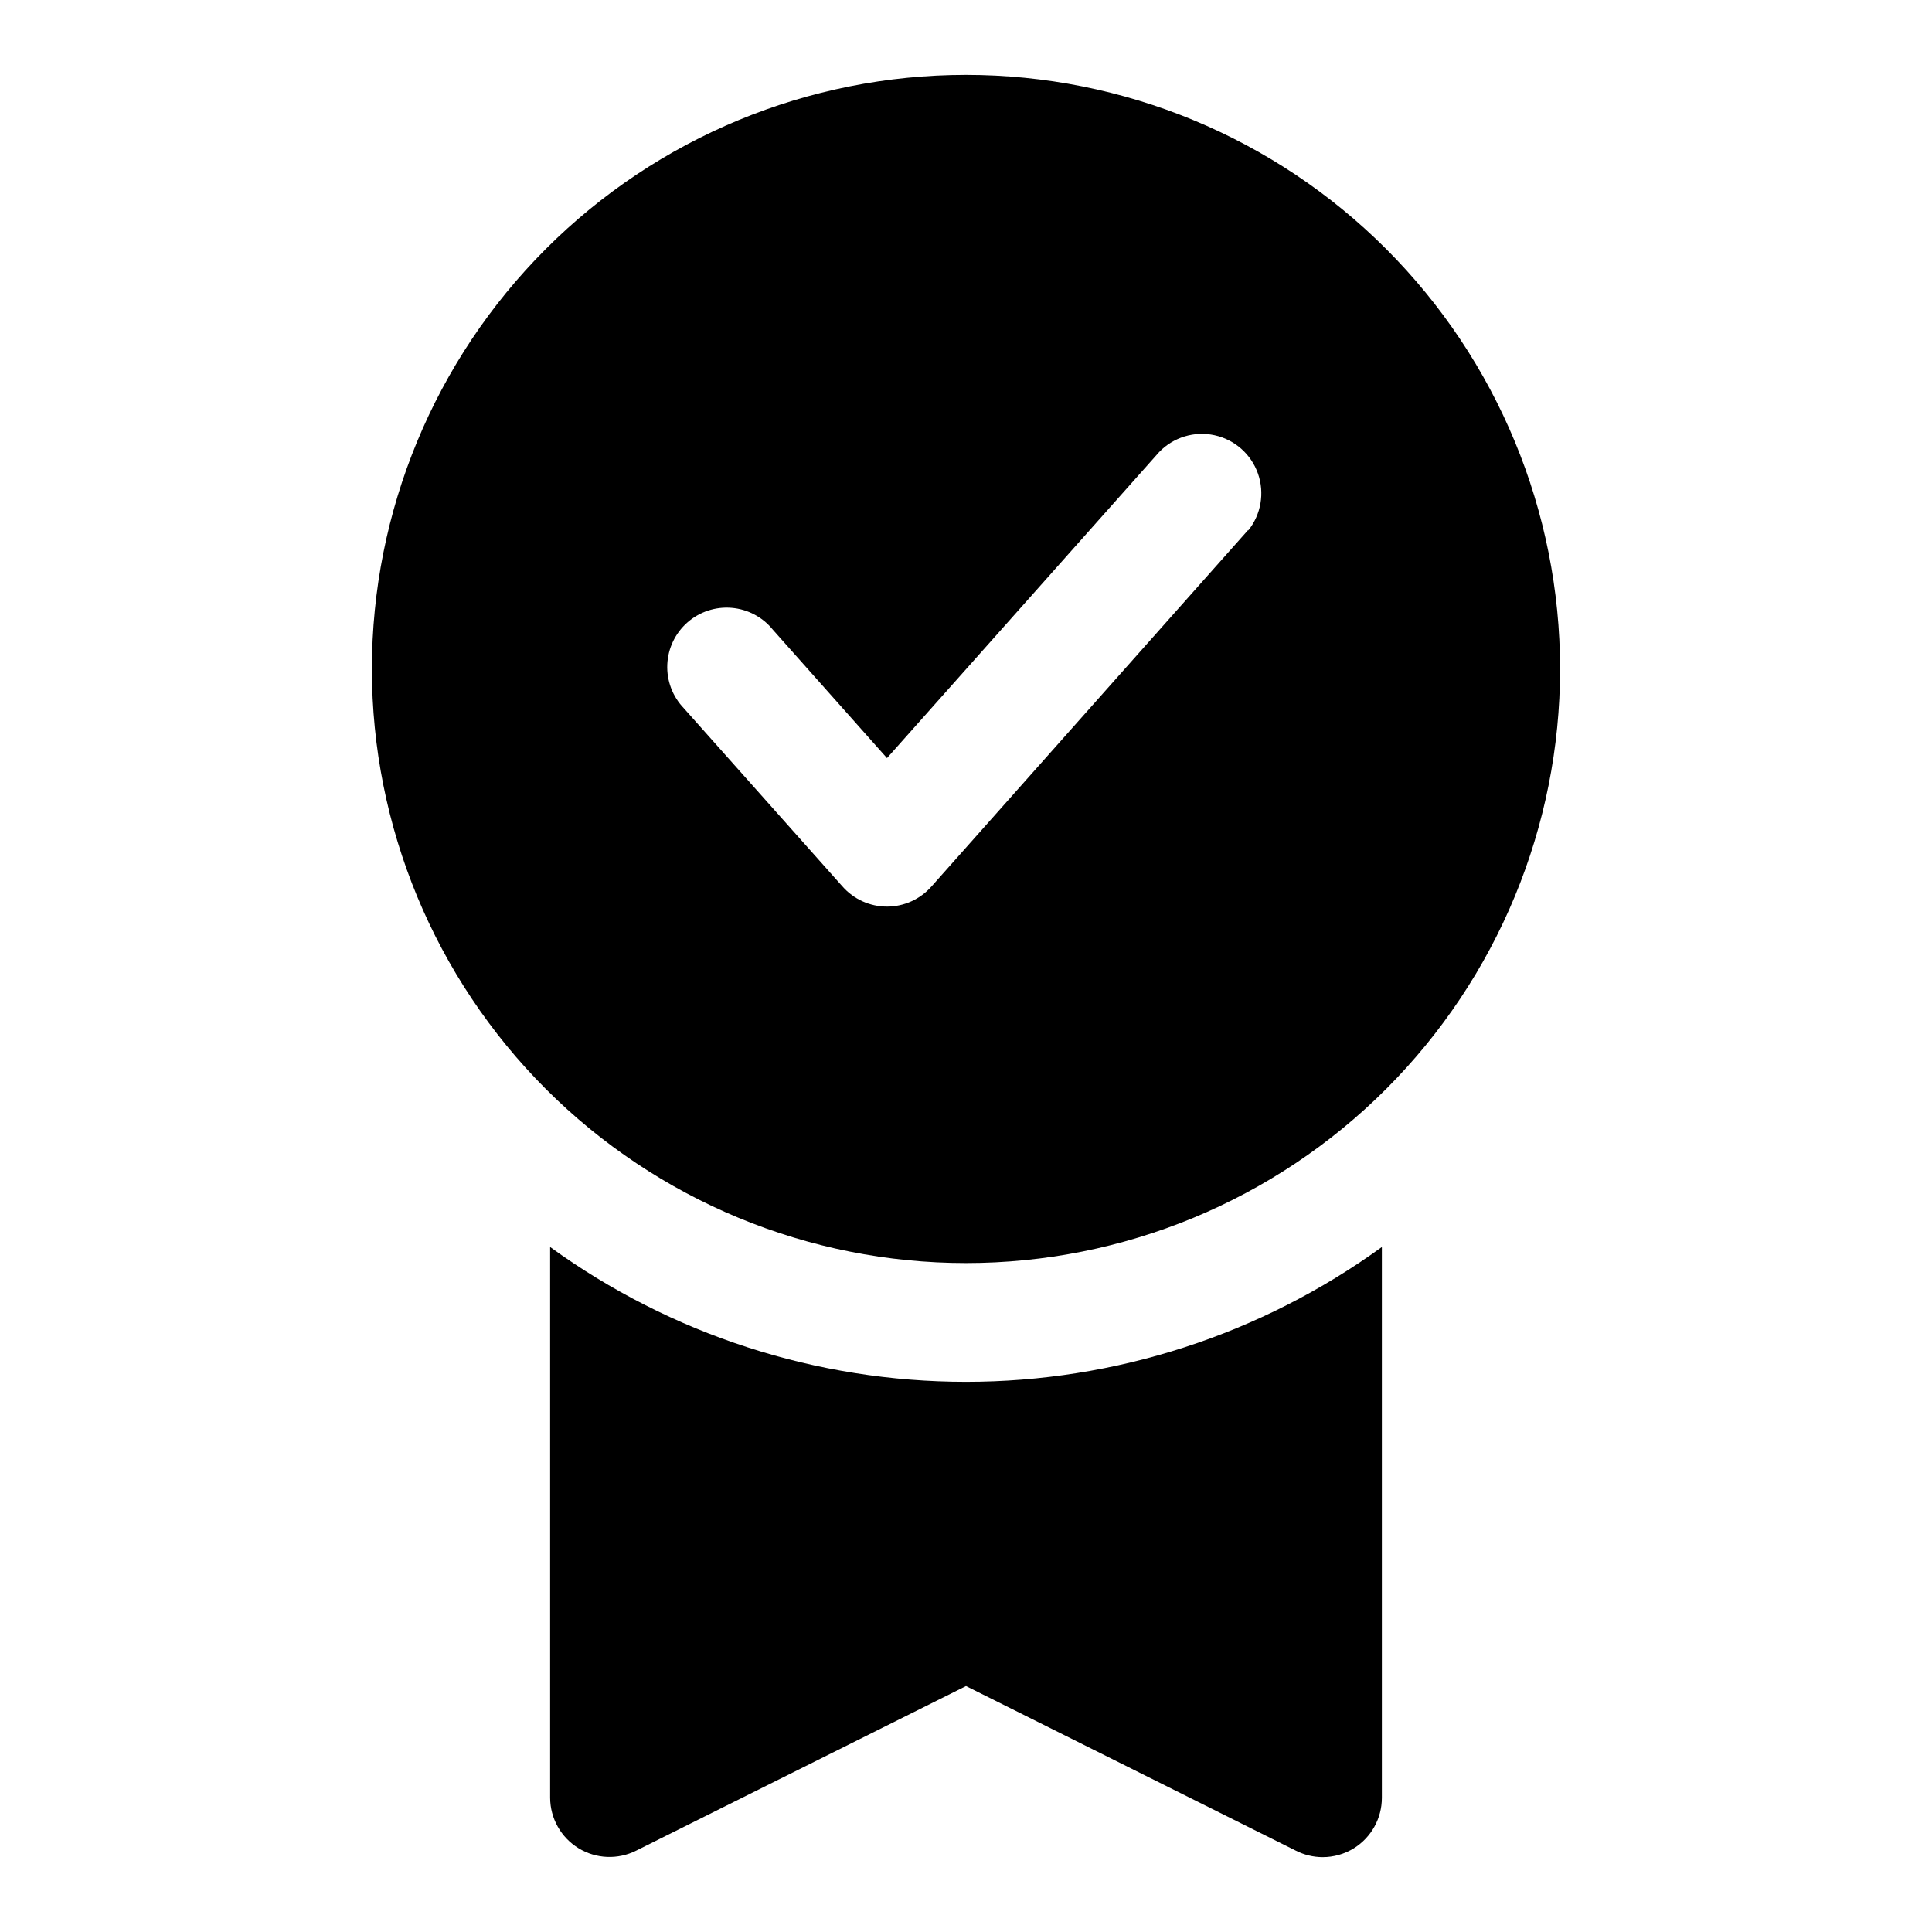 <?xml version="1.0" encoding="UTF-8"?>
<!-- Uploaded to: SVG Find, www.svgfind.com, Generator: SVG Find Mixer Tools -->
<svg fill="#000000" width="800px" height="800px" version="1.1" viewBox="144 144 512 512" xmlns="http://www.w3.org/2000/svg">
 <g>
  <path d="m289.79 474.47v145.95c0.02 5.457 2.859 10.516 7.508 13.371 4.652 2.856 10.449 3.098 15.32 0.641l87.383-43.609 87.379 43.609c2.191 1.125 4.621 1.719 7.082 1.734 2.949 0.008 5.84-0.809 8.348-2.363 4.609-2.883 7.41-7.941 7.398-13.383v-145.95c-32.055 23.227-70.625 35.73-110.21 35.73-39.586 0-78.156-12.504-110.21-35.73z"/>
  <path d="m400 163.84c-41.758 0-81.805 16.59-111.33 46.113-29.527 29.527-46.113 69.574-46.113 111.33 0 41.758 16.586 81.801 46.113 111.33 29.523 29.527 69.57 46.113 111.33 46.113 41.754 0 81.801-16.586 111.32-46.113 29.527-29.527 46.113-69.57 46.113-111.33 0-41.754-16.586-81.801-46.113-111.33-29.523-29.523-69.57-46.113-111.32-46.113zm74.785 120.6-83.914 94.465-0.004 0.004c-2.984 3.394-7.285 5.348-11.809 5.352-4.523-0.004-8.824-1.957-11.809-5.352l-42.035-47.23v-0.004c-2.977-3.098-4.555-7.273-4.375-11.566 0.18-4.289 2.106-8.32 5.328-11.156 3.223-2.84 7.469-4.234 11.746-3.867 4.277 0.367 8.223 2.465 10.918 5.809l30.23 34.008 72.109-81.082h-0.004c3.781-3.938 9.336-5.637 14.676-4.484s9.699 4.988 11.52 10.141c1.82 5.148 0.844 10.871-2.582 15.125z"/>
 </g>
</svg>